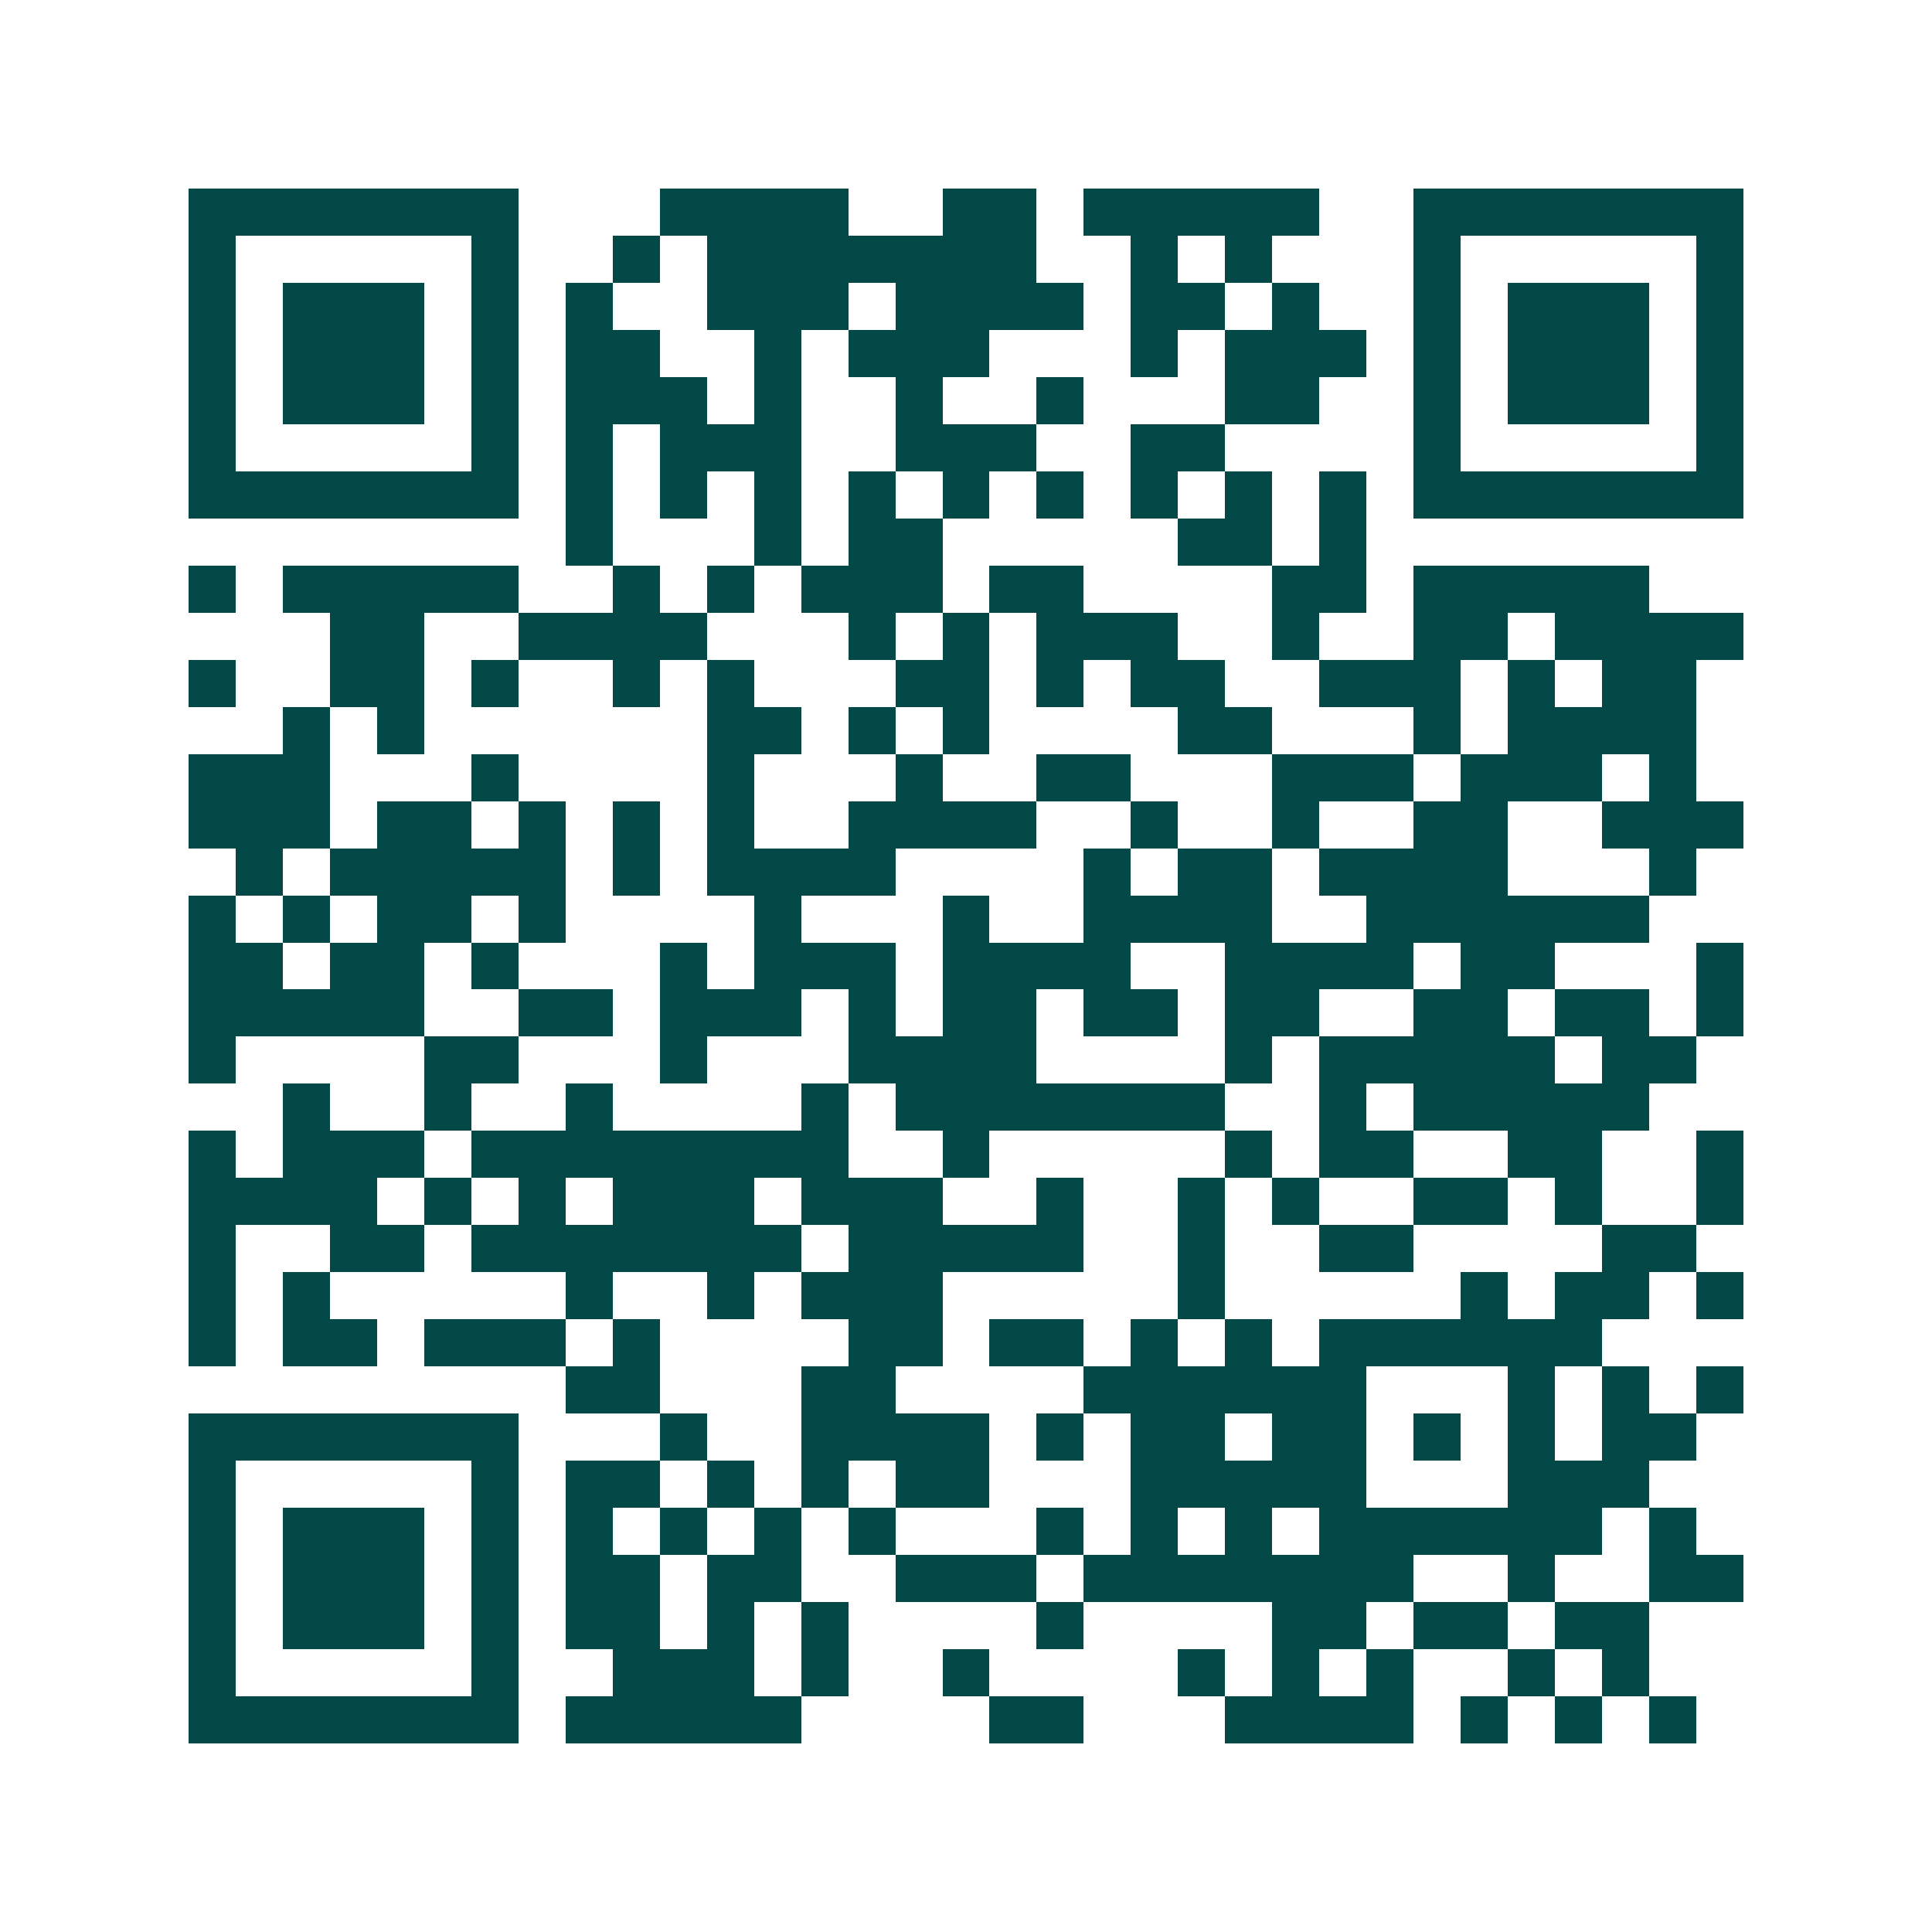 <svg xmlns="http://www.w3.org/2000/svg" width="200" height="200" viewBox="0 0 41 41" shape-rendering="crispEdges"><path fill="#ffffff" d="M0 0h41v41H0z"/><path stroke="#014847" d="M4 4.5h7m3 0h4m2 0h2m1 0h5m2 0h7M4 5.5h1m5 0h1m2 0h1m1 0h7m2 0h1m1 0h1m3 0h1m5 0h1M4 6.5h1m1 0h3m1 0h1m1 0h1m2 0h3m1 0h4m1 0h2m1 0h1m2 0h1m1 0h3m1 0h1M4 7.5h1m1 0h3m1 0h1m1 0h2m2 0h1m1 0h3m3 0h1m1 0h3m1 0h1m1 0h3m1 0h1M4 8.5h1m1 0h3m1 0h1m1 0h3m1 0h1m2 0h1m2 0h1m3 0h2m2 0h1m1 0h3m1 0h1M4 9.5h1m5 0h1m1 0h1m1 0h3m2 0h3m2 0h2m4 0h1m5 0h1M4 10.5h7m1 0h1m1 0h1m1 0h1m1 0h1m1 0h1m1 0h1m1 0h1m1 0h1m1 0h1m1 0h7M12 11.5h1m3 0h1m1 0h2m5 0h2m1 0h1M4 12.5h1m1 0h5m2 0h1m1 0h1m1 0h3m1 0h2m4 0h2m1 0h5M7 13.5h2m2 0h4m3 0h1m1 0h1m1 0h3m2 0h1m2 0h2m1 0h4M4 14.5h1m2 0h2m1 0h1m2 0h1m1 0h1m3 0h2m1 0h1m1 0h2m2 0h3m1 0h1m1 0h2M6 15.5h1m1 0h1m6 0h2m1 0h1m1 0h1m4 0h2m3 0h1m1 0h4M4 16.5h3m3 0h1m4 0h1m3 0h1m2 0h2m3 0h3m1 0h3m1 0h1M4 17.5h3m1 0h2m1 0h1m1 0h1m1 0h1m2 0h4m2 0h1m2 0h1m2 0h2m2 0h3M5 18.5h1m1 0h5m1 0h1m1 0h4m4 0h1m1 0h2m1 0h4m3 0h1M4 19.5h1m1 0h1m1 0h2m1 0h1m4 0h1m3 0h1m2 0h4m2 0h6M4 20.5h2m1 0h2m1 0h1m3 0h1m1 0h3m1 0h4m2 0h4m1 0h2m3 0h1M4 21.5h5m2 0h2m1 0h3m1 0h1m1 0h2m1 0h2m1 0h2m2 0h2m1 0h2m1 0h1M4 22.5h1m4 0h2m3 0h1m3 0h4m4 0h1m1 0h5m1 0h2M6 23.5h1m2 0h1m2 0h1m4 0h1m1 0h7m2 0h1m1 0h5M4 24.5h1m1 0h3m1 0h8m2 0h1m5 0h1m1 0h2m2 0h2m2 0h1M4 25.5h4m1 0h1m1 0h1m1 0h3m1 0h3m2 0h1m2 0h1m1 0h1m2 0h2m1 0h1m2 0h1M4 26.5h1m2 0h2m1 0h7m1 0h5m2 0h1m2 0h2m4 0h2M4 27.5h1m1 0h1m5 0h1m2 0h1m1 0h3m5 0h1m5 0h1m1 0h2m1 0h1M4 28.5h1m1 0h2m1 0h3m1 0h1m4 0h2m1 0h2m1 0h1m1 0h1m1 0h6M12 29.5h2m3 0h2m4 0h6m3 0h1m1 0h1m1 0h1M4 30.5h7m3 0h1m2 0h4m1 0h1m1 0h2m1 0h2m1 0h1m1 0h1m1 0h2M4 31.5h1m5 0h1m1 0h2m1 0h1m1 0h1m1 0h2m3 0h5m3 0h3M4 32.5h1m1 0h3m1 0h1m1 0h1m1 0h1m1 0h1m1 0h1m3 0h1m1 0h1m1 0h1m1 0h6m1 0h1M4 33.5h1m1 0h3m1 0h1m1 0h2m1 0h2m2 0h3m1 0h7m2 0h1m2 0h2M4 34.5h1m1 0h3m1 0h1m1 0h2m1 0h1m1 0h1m4 0h1m4 0h2m1 0h2m1 0h2M4 35.5h1m5 0h1m2 0h3m1 0h1m2 0h1m4 0h1m1 0h1m1 0h1m2 0h1m1 0h1M4 36.5h7m1 0h5m4 0h2m3 0h4m1 0h1m1 0h1m1 0h1"/></svg>
